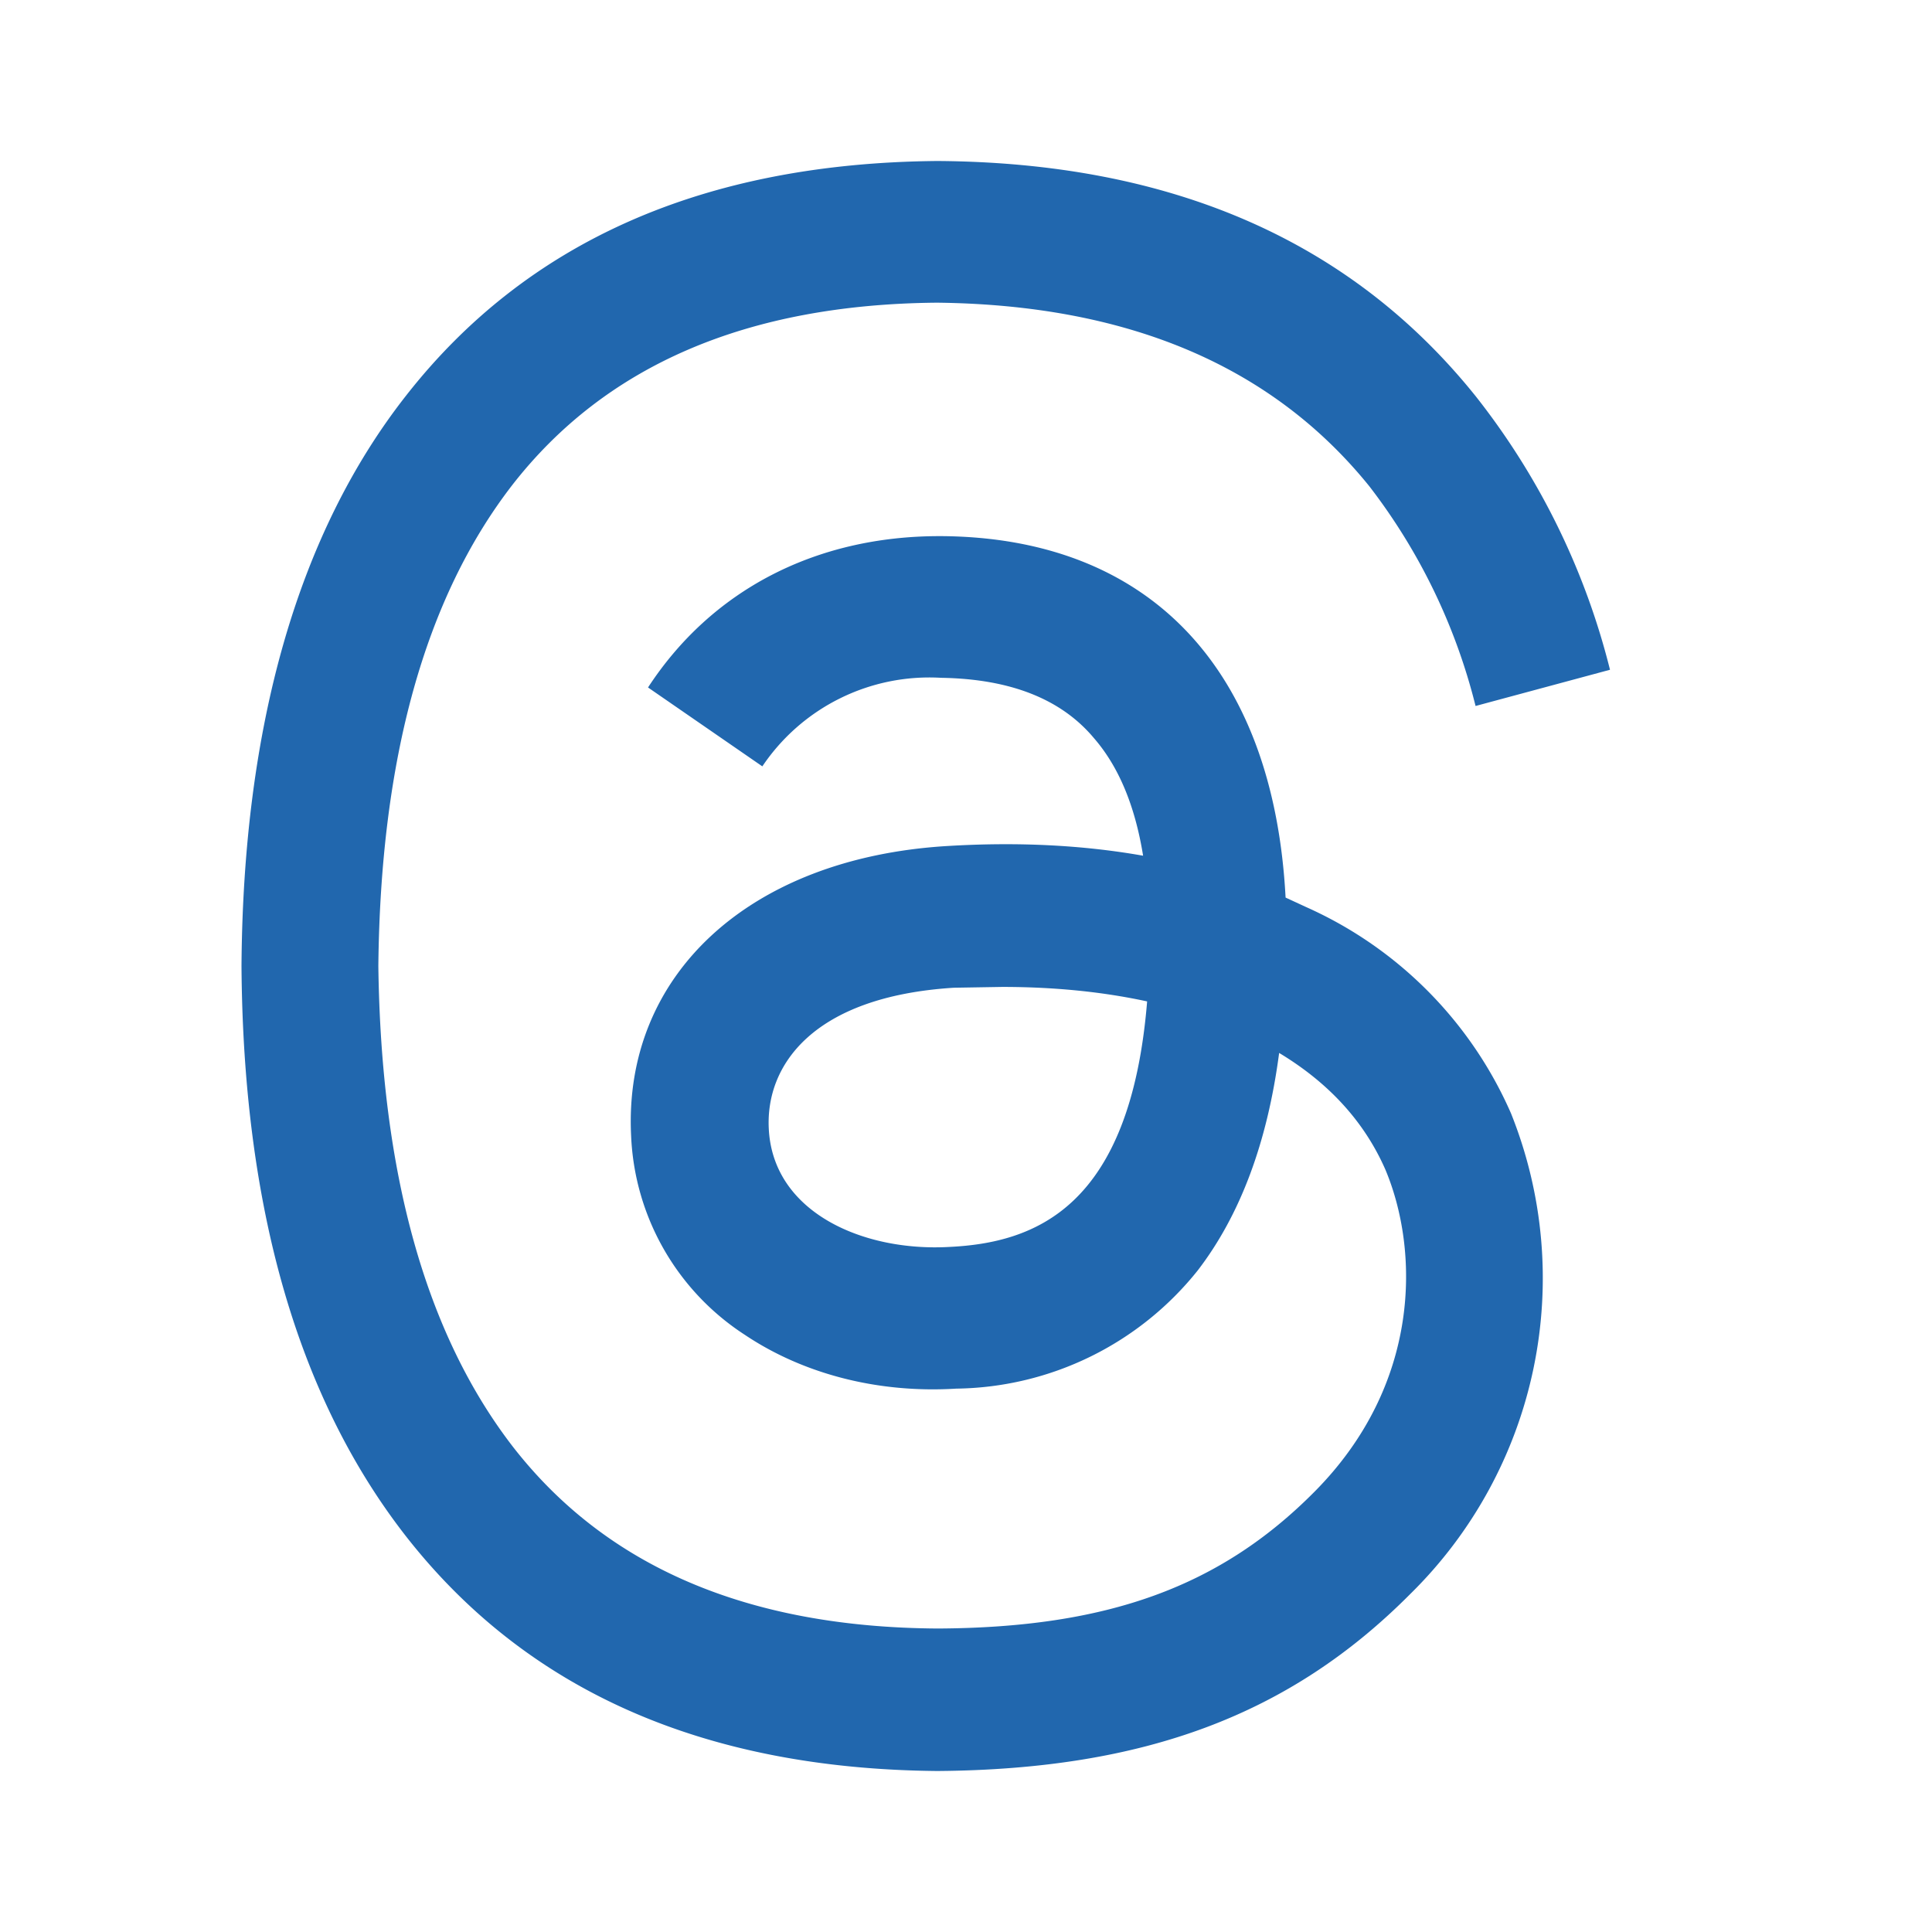 <svg xmlns="http://www.w3.org/2000/svg" width="24" height="24" fill="none"><path fill="#2167AE" d="m16.23 11.27-.26-.12c-.15-2.84-1.69-4.47-4.27-4.49h-.03c-1.54 0-2.83.67-3.62 1.88l1.42.98a2.5 2.5 0 0 1 2.22-1.1q1.29.02 1.9.75.46.53.61 1.46-1.13-.2-2.44-.12c-2.45.15-4.02 1.6-3.92 3.6a3.1 3.1 0 0 0 1.41 2.47c.73.49 1.66.73 2.63.67a3.9 3.9 0 0 0 3-1.47q.79-1.03 1.01-2.7.93.56 1.32 1.45c.42 1 .45 2.66-.88 4-1.17 1.18-2.57 1.69-4.68 1.7q-3.54-.02-5.28-2.26Q4.75 15.87 4.7 12q.04-3.87 1.66-5.97 1.74-2.24 5.28-2.27 3.56.04 5.37 2.28a7.4 7.4 0 0 1 1.32 2.73L20 8.32a9 9 0 0 0-1.67-3.4Q16.01 2.03 11.65 2h-.01q-4.35.04-6.6 2.92C3.7 6.63 3.02 9.02 3 12V12q.03 4.5 2.04 7.08 2.25 2.88 6.6 2.92h.01c2.57-.02 4.38-.7 5.87-2.2a5.5 5.5 0 0 0 1.25-5.97 5 5 0 0 0-2.54-2.56m-4.44 4.22c-1.07.06-2.19-.43-2.24-1.47-.04-.78.54-1.64 2.3-1.75l.6-.01q.97 0 1.8.18c-.21 2.57-1.4 3-2.46 3.05"/></svg>